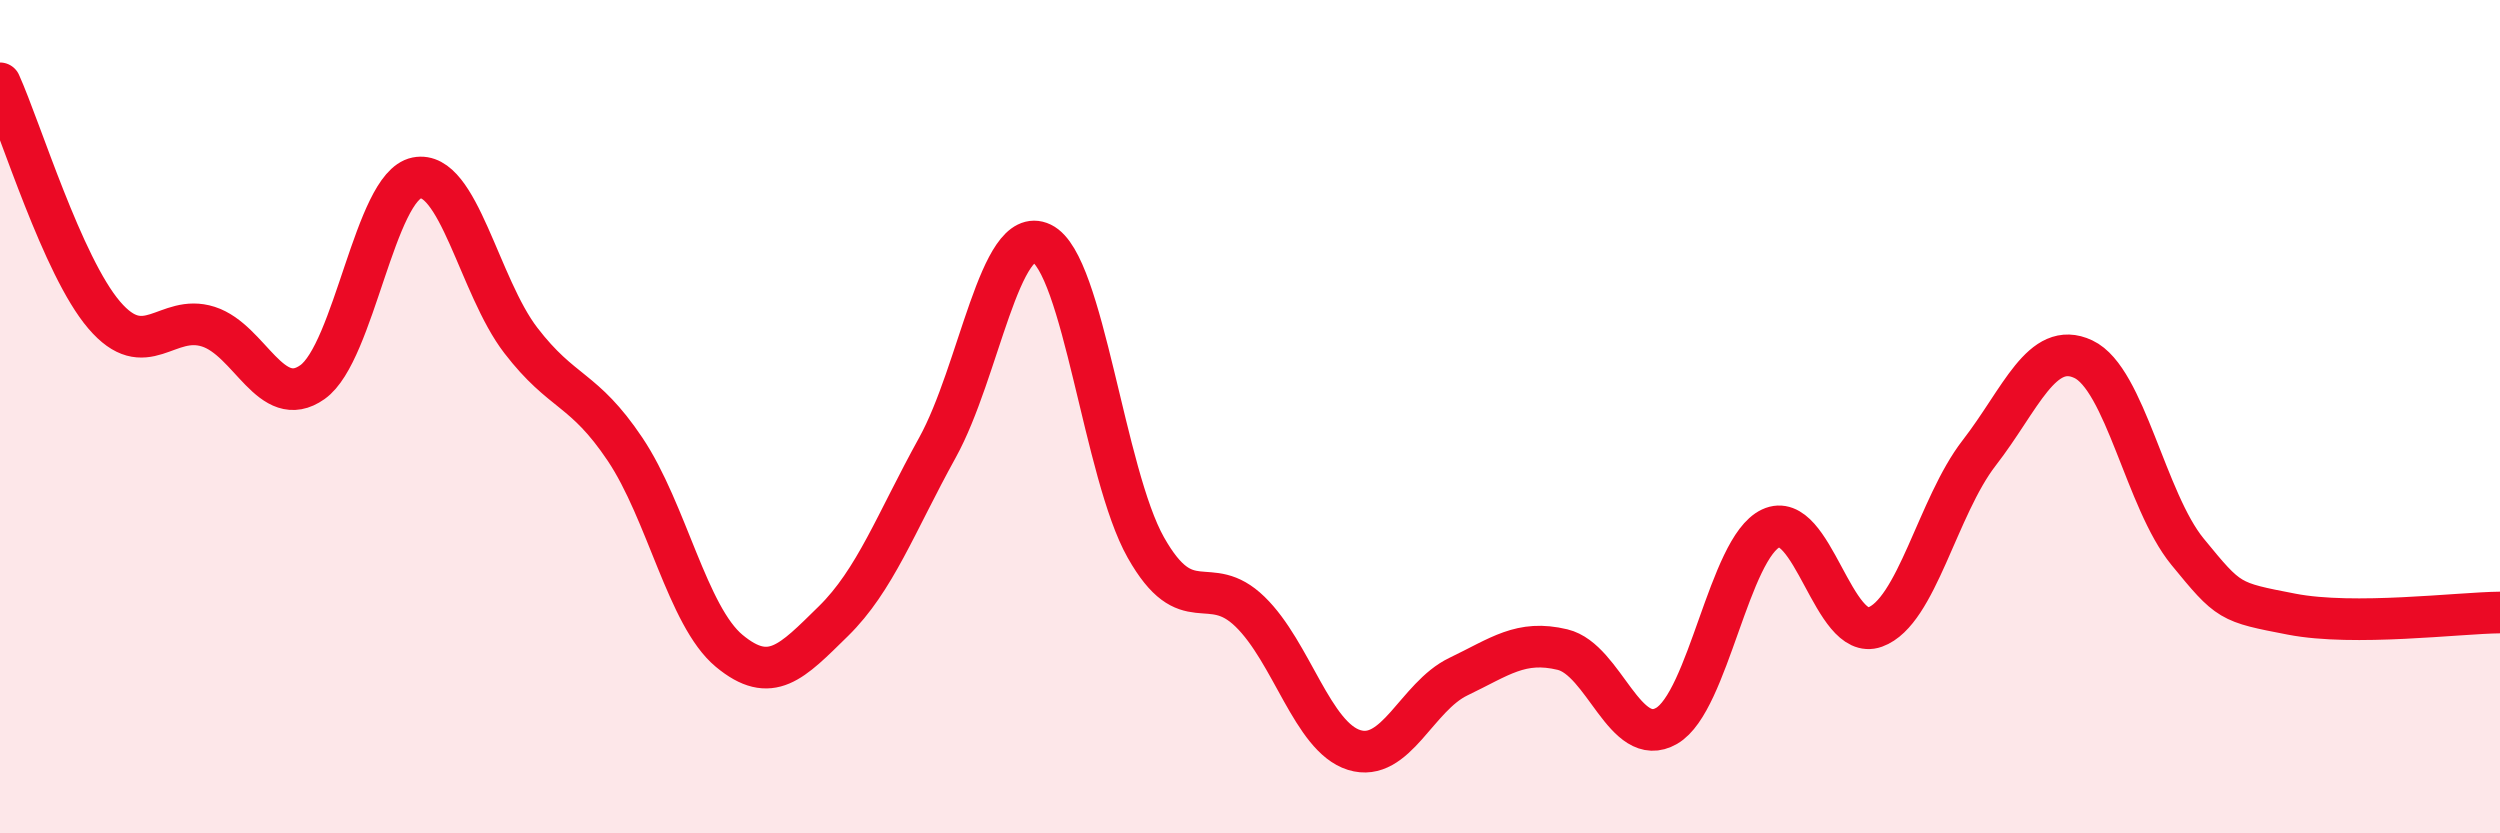 
    <svg width="60" height="20" viewBox="0 0 60 20" xmlns="http://www.w3.org/2000/svg">
      <path
        d="M 0,2 C 0.5,3.11 1.5,6.39 2.5,7.56 C 3.5,8.73 4,7.52 5,7.84 C 6,8.16 6.5,9.88 7.5,9.17 C 8.5,8.46 9,4.47 10,4.27 C 11,4.07 11.5,6.87 12.5,8.17 C 13.5,9.47 14,9.29 15,10.78 C 16,12.27 16.5,14.79 17.5,15.62 C 18.5,16.45 19,15.89 20,14.91 C 21,13.93 21.5,12.55 22.5,10.74 C 23.5,8.93 24,5.36 25,5.84 C 26,6.32 26.5,11.37 27.5,13.14 C 28.5,14.91 29,13.71 30,14.68 C 31,15.65 31.5,17.69 32.5,18 C 33.5,18.31 34,16.72 35,16.24 C 36,15.76 36.5,15.35 37.5,15.59 C 38.5,15.83 39,18 40,17.42 C 41,16.84 41.5,13.15 42.5,12.68 C 43.5,12.21 44,15.41 45,15.05 C 46,14.69 46.5,12.16 47.5,10.87 C 48.5,9.58 49,8.15 50,8.62 C 51,9.09 51.5,12.02 52.5,13.24 C 53.5,14.46 53.5,14.45 55,14.74 C 56.5,15.03 59,14.71 60,14.7L60 20L0 20Z"
        fill="#EB0A25"
        opacity="0.1"
        stroke-linecap="round"
        stroke-linejoin="round"
      />
      <path
        d="M 0,2 C 0.5,3.11 1.5,6.39 2.5,7.56 C 3.5,8.73 4,7.52 5,7.84 C 6,8.16 6.5,9.88 7.5,9.17 C 8.5,8.46 9,4.47 10,4.27 C 11,4.07 11.5,6.87 12.5,8.17 C 13.5,9.47 14,9.29 15,10.78 C 16,12.27 16.5,14.79 17.5,15.62 C 18.5,16.45 19,15.89 20,14.91 C 21,13.93 21.5,12.55 22.5,10.74 C 23.5,8.93 24,5.36 25,5.84 C 26,6.32 26.5,11.37 27.5,13.14 C 28.5,14.91 29,13.71 30,14.68 C 31,15.65 31.5,17.69 32.5,18 C 33.5,18.31 34,16.72 35,16.24 C 36,15.76 36.5,15.35 37.5,15.59 C 38.5,15.83 39,18 40,17.42 C 41,16.84 41.5,13.15 42.5,12.68 C 43.5,12.21 44,15.41 45,15.05 C 46,14.69 46.5,12.16 47.5,10.87 C 48.5,9.58 49,8.15 50,8.62 C 51,9.09 51.5,12.02 52.5,13.24 C 53.5,14.46 53.5,14.45 55,14.74 C 56.5,15.03 59,14.71 60,14.7"
        stroke="#EB0A25"
        stroke-width="1"
        fill="none"
        stroke-linecap="round"
        stroke-linejoin="round"
      />
    </svg>
  